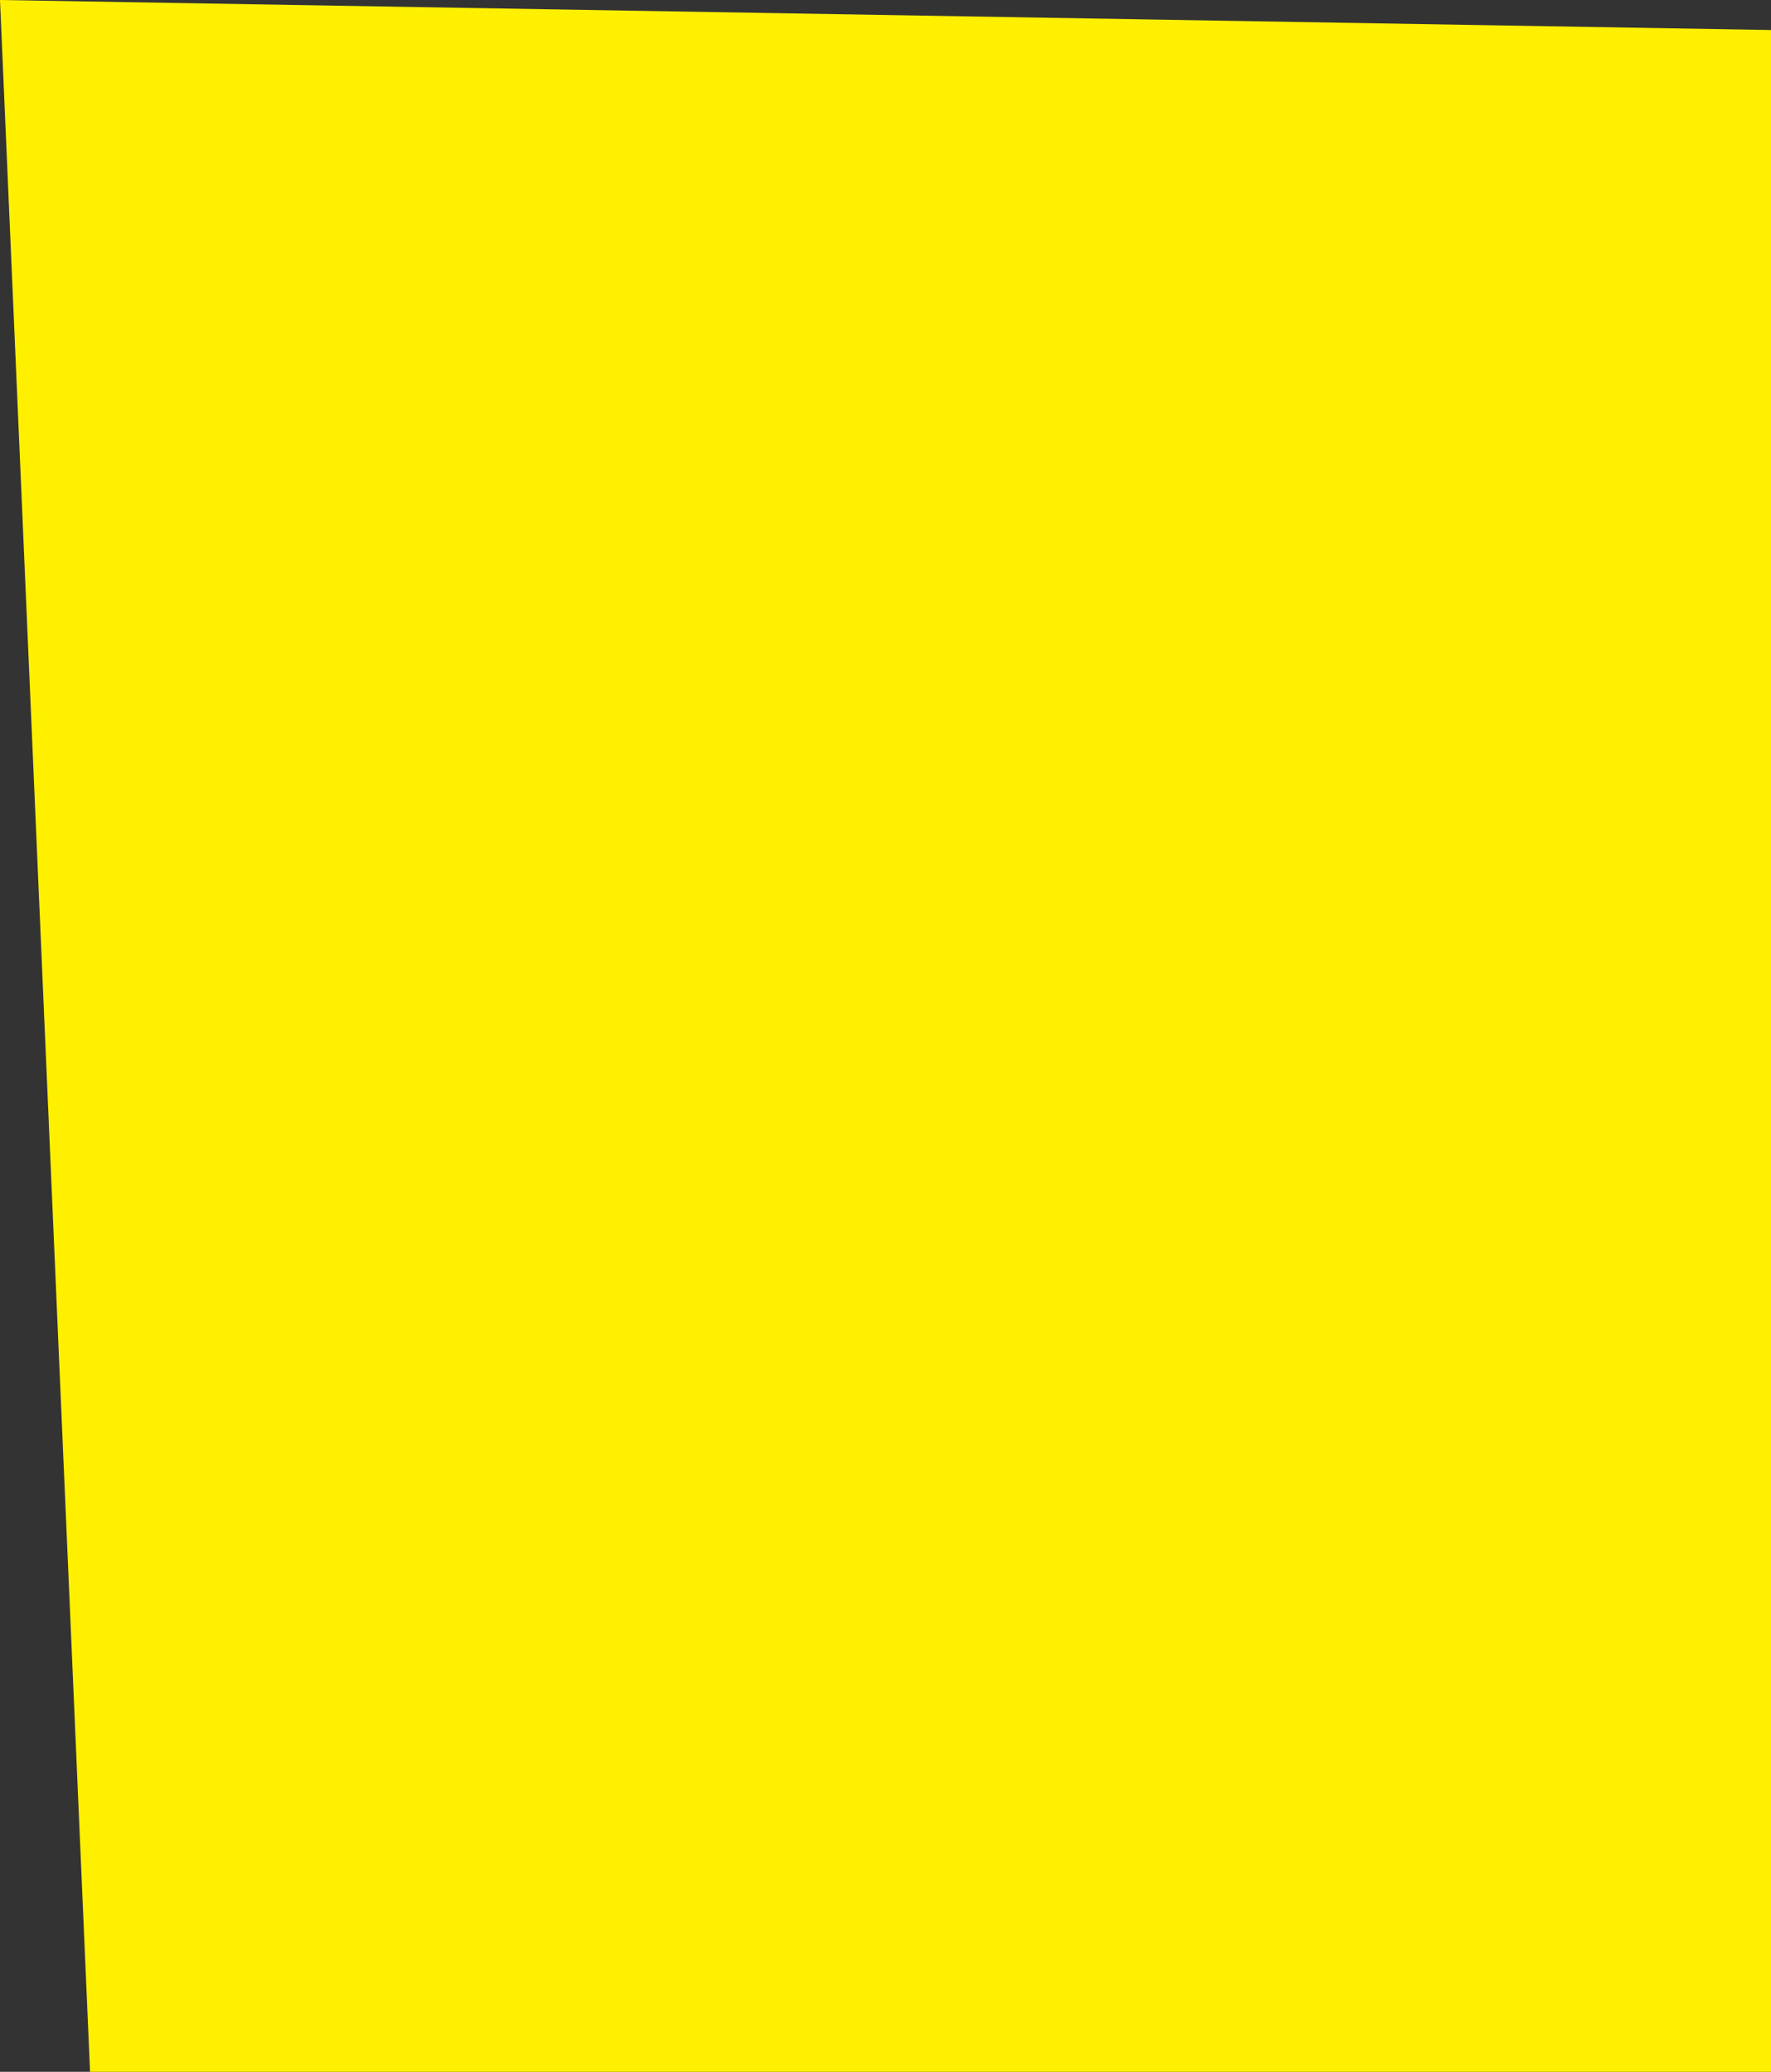 <?xml version="1.0" encoding="UTF-8" standalone="no"?>
<svg xmlns:xlink="http://www.w3.org/1999/xlink" height="55.2px" width="47.2px" xmlns="http://www.w3.org/2000/svg">
  <rect width="100%" height="100%" fill="#333333" stroke="none"/>
  <g transform="matrix(1.0, 0.0, 0.0, 1.0, -337.0, -281.25)">
    <path d="M384.2 282.05 L384.2 336.45 339.4 336.45 337.0 281.25 384.2 282.05" fill="#fff000" fill-rule="evenodd" stroke="none"/>
  </g>
</svg>
